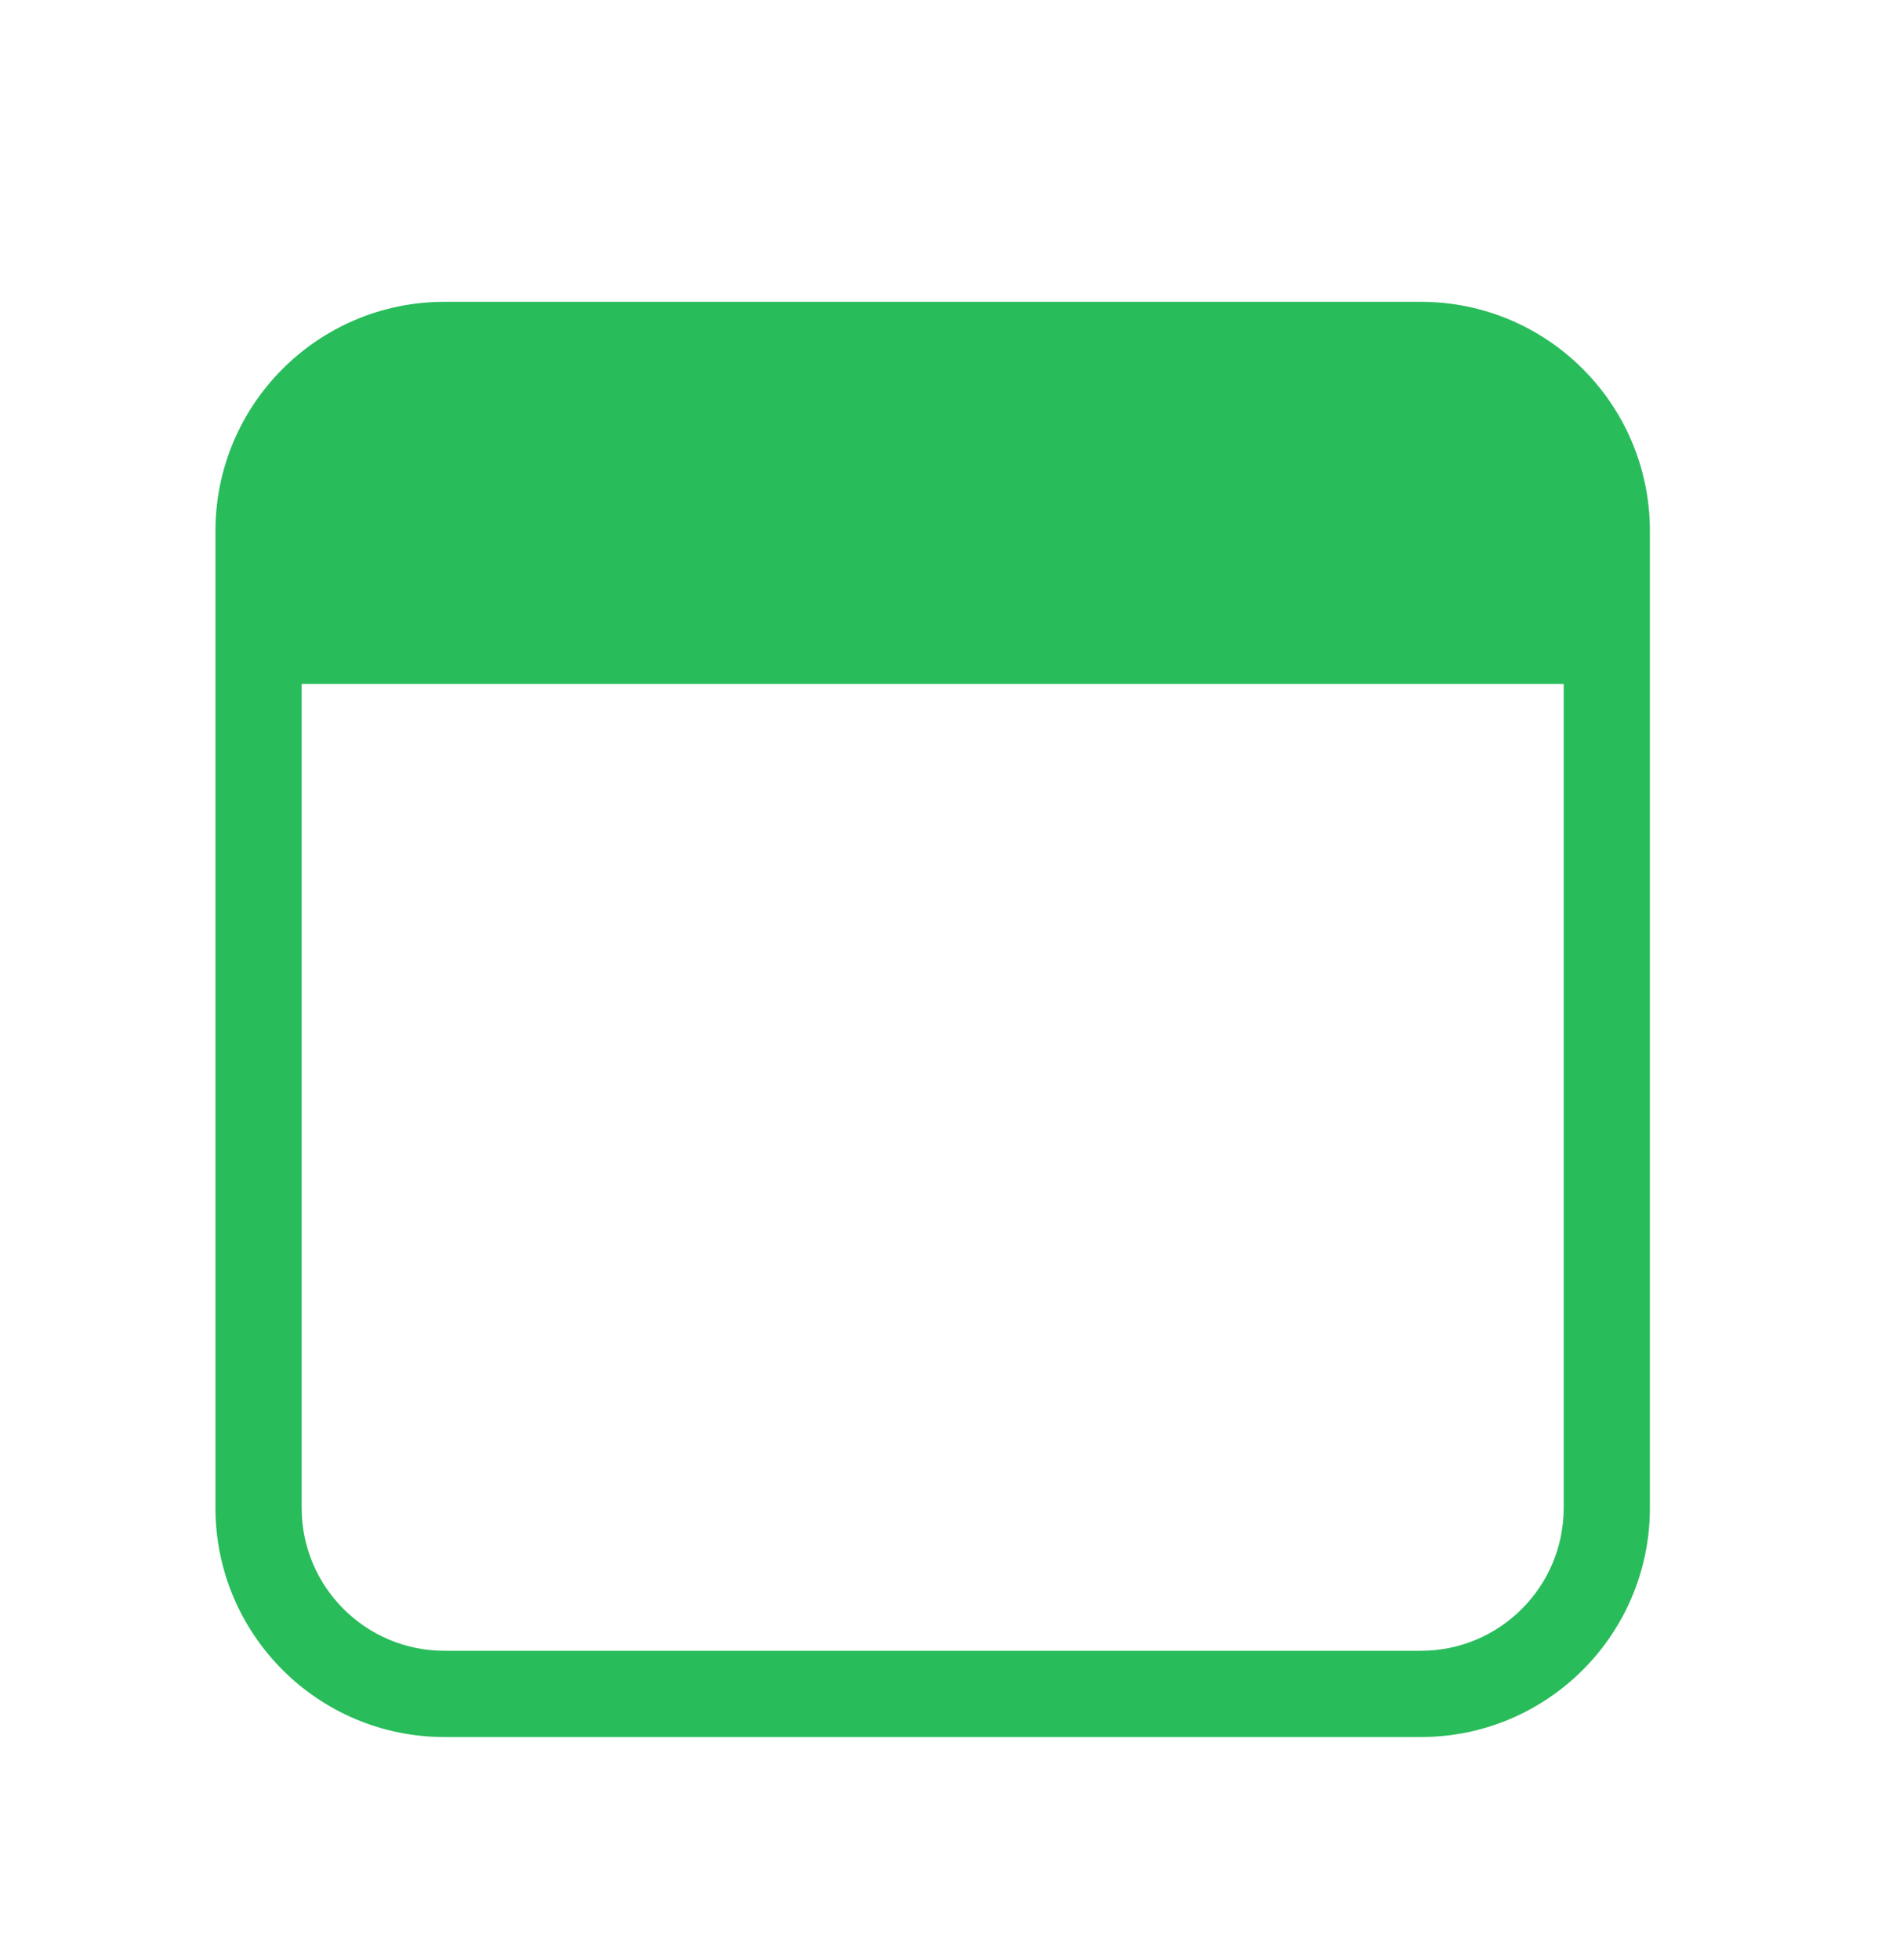 <svg width="30" height="31" viewBox="0 0 30 31" fill="none" xmlns="http://www.w3.org/2000/svg">
<g filter="url(#filter0_d_9825_34577)">
<rect x="25.423" y="8.77" width="21.818" height="4.462" rx="2.231" transform="rotate(-180 25.423 8.77)" fill="#29BC5B"/>
<path fill-rule="evenodd" clip-rule="evenodd" d="M7.033 3.409C5.032 3.409 3.409 5.032 3.409 7.033V22.482C3.409 24.483 5.032 26.106 7.033 26.106H22.482C24.483 26.106 26.106 24.483 26.106 22.482V7.033C26.106 5.032 24.483 3.409 22.482 3.409H7.033ZM4.773 7.033C4.773 5.785 5.785 4.773 7.033 4.773H22.482C23.73 4.773 24.742 5.785 24.742 7.033V8.088H4.773V7.033ZM4.773 9.452V22.482C4.773 23.73 5.785 24.742 7.033 24.742H22.482C23.73 24.742 24.742 23.73 24.742 22.482V9.452H4.773Z" fill="#29BC5B"/>
</g>
<defs>
<filter id="filter0_d_9825_34577" x="-2.727" y="-1.364" width="35.455" height="35.455" filterUnits="userSpaceOnUse" color-interpolation-filters="sRGB">
<feFlood flood-opacity="0" result="BackgroundImageFix"/>
<feColorMatrix in="SourceAlpha" type="matrix" values="0 0 0 0 0 0 0 0 0 0 0 0 0 0 0 0 0 0 127 0" result="hardAlpha"/>
<feOffset dy="1.364"/>
<feGaussianBlur stdDeviation="1.364"/>
<feComposite in2="hardAlpha" operator="out"/>
<feColorMatrix type="matrix" values="0 0 0 0 0.138 0 0 0 0 0.534 0 0 0 0 1 0 0 0 0.15 0"/>
<feBlend mode="normal" in2="BackgroundImageFix" result="effect1_dropShadow_9825_34577"/>
<feBlend mode="normal" in="SourceGraphic" in2="effect1_dropShadow_9825_34577" result="shape"/>
</filter>
</defs>
</svg>
